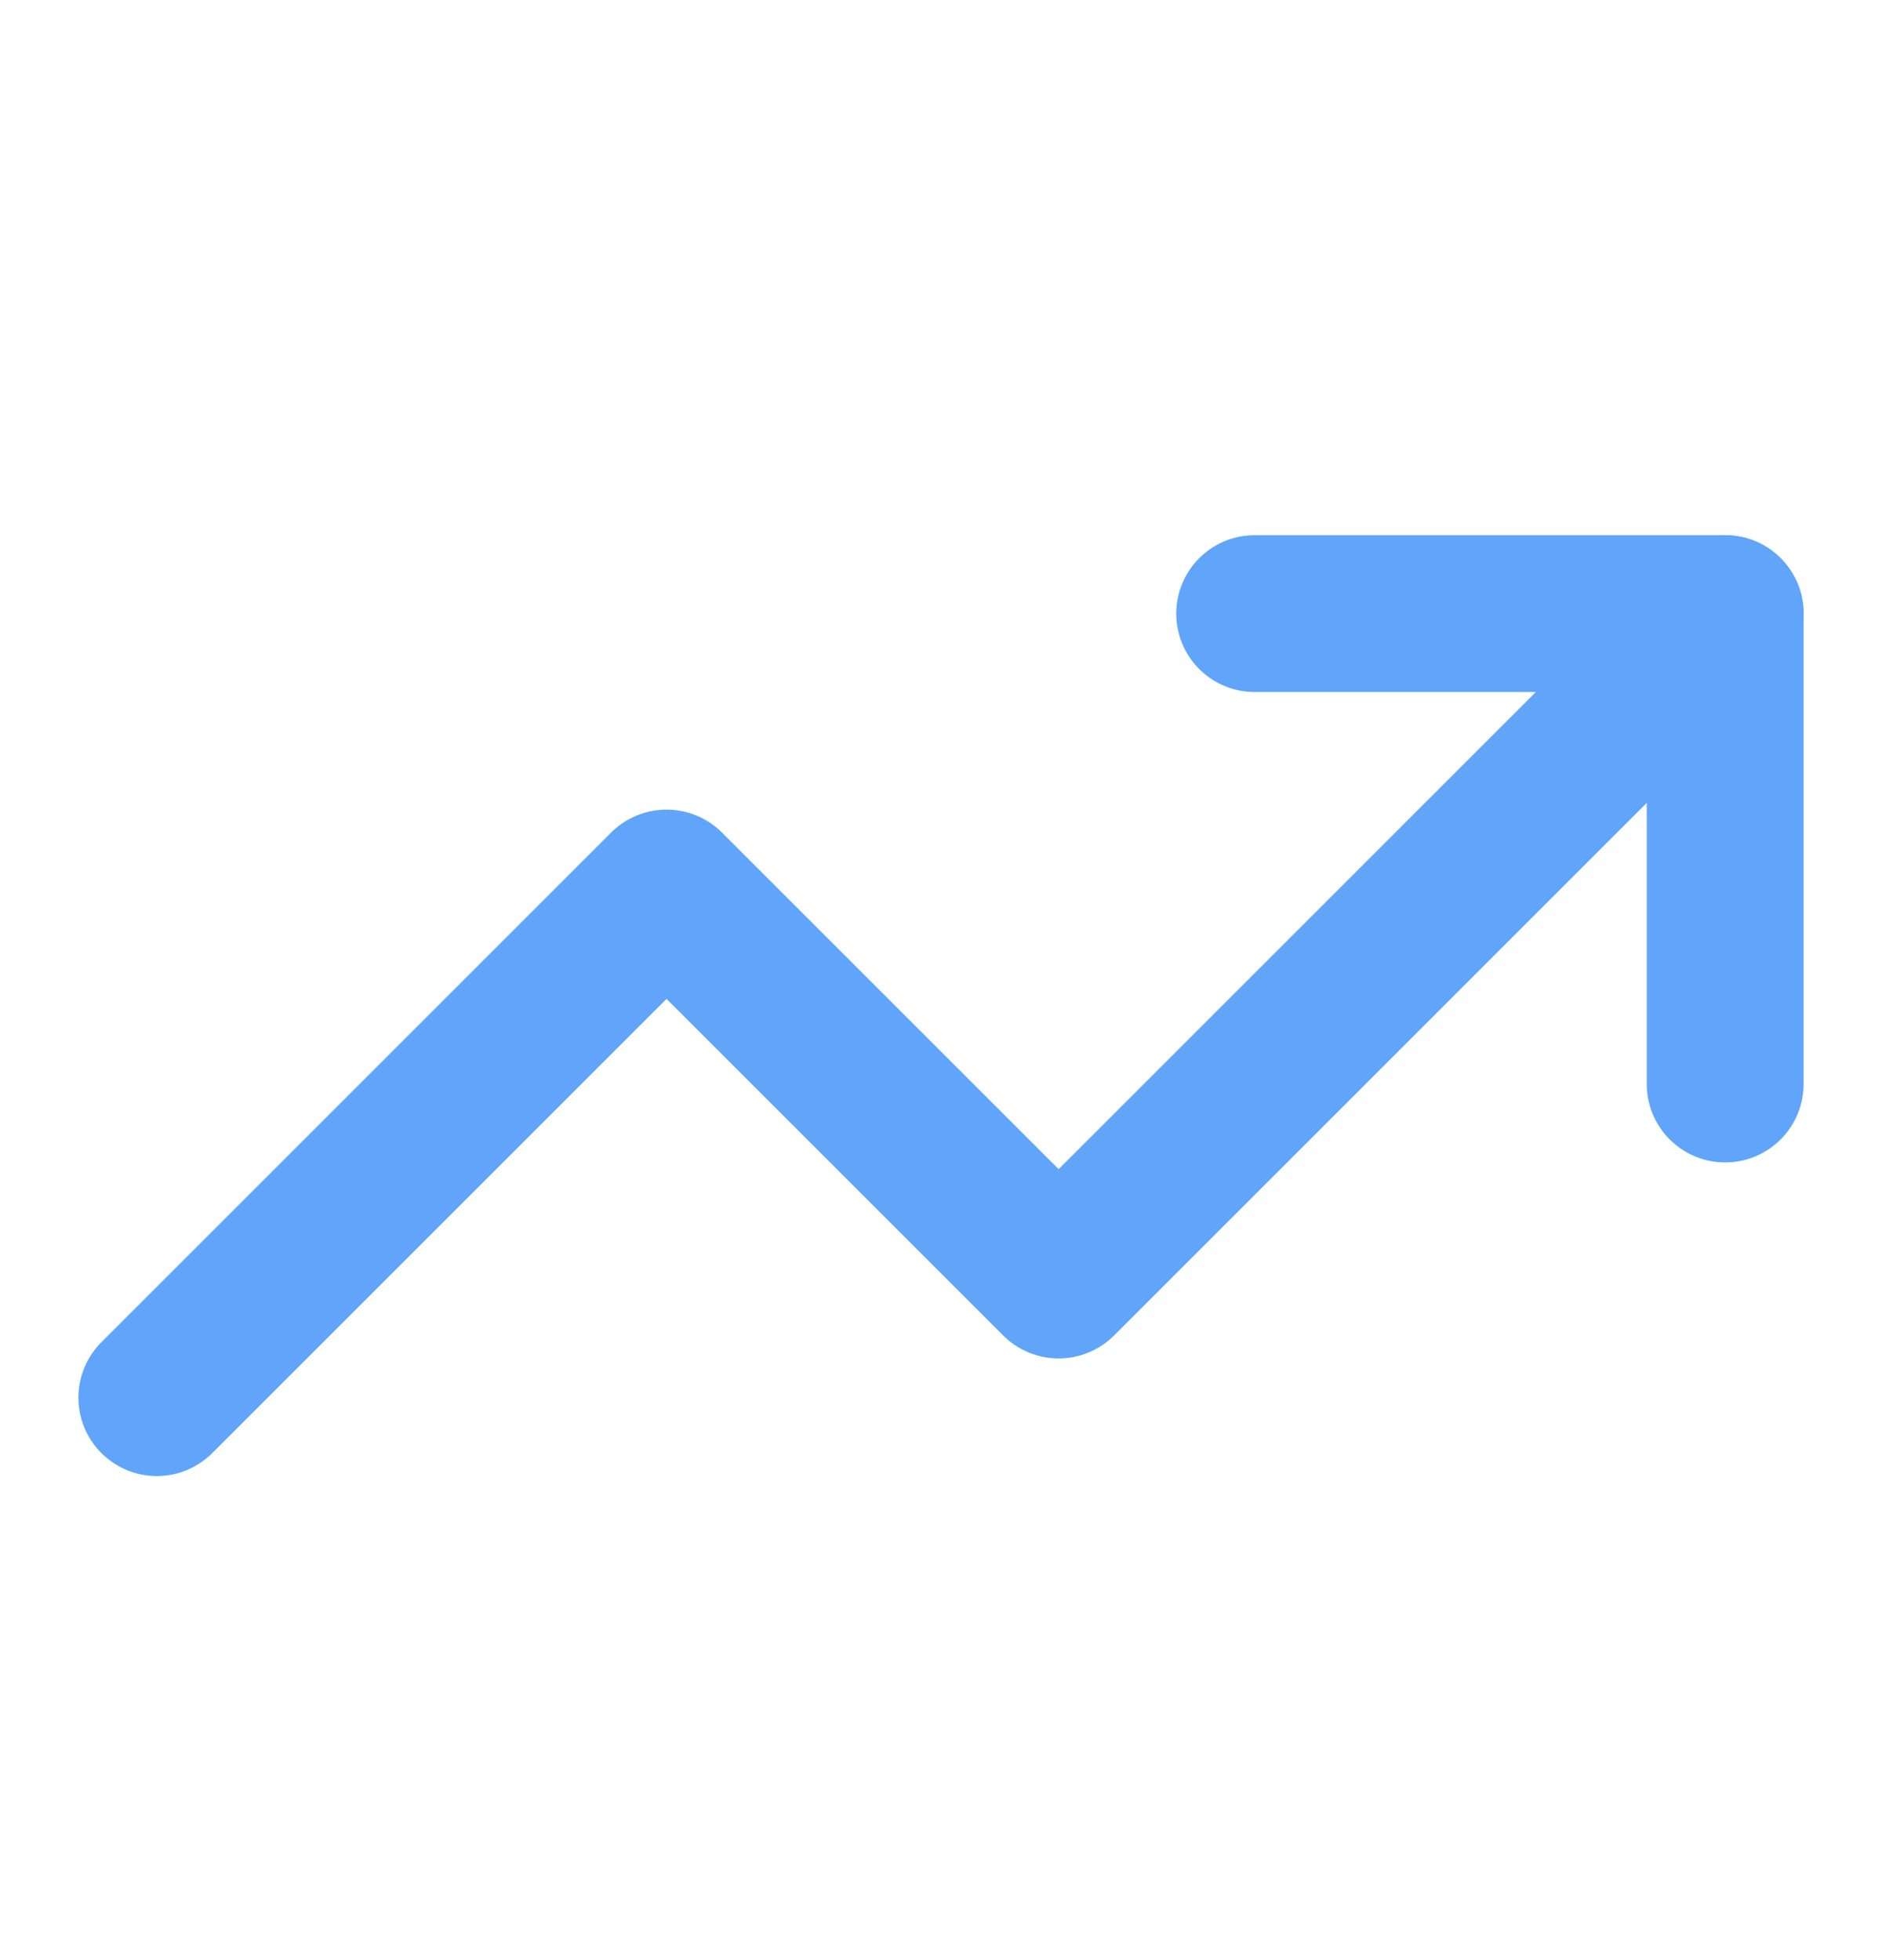 <?xml version="1.0" encoding="UTF-8"?> <svg xmlns="http://www.w3.org/2000/svg" width="24" height="25" viewBox="0 0 24 25" fill="none"><path d="M22 7.826L13.5 16.326L8.5 11.326L2 17.826" stroke="#60A5FA" stroke-width="2" stroke-linecap="round" stroke-linejoin="round"></path><path d="M16 7.826H22V13.826" stroke="#60A5FA" stroke-width="2" stroke-linecap="round" stroke-linejoin="round"></path></svg> 